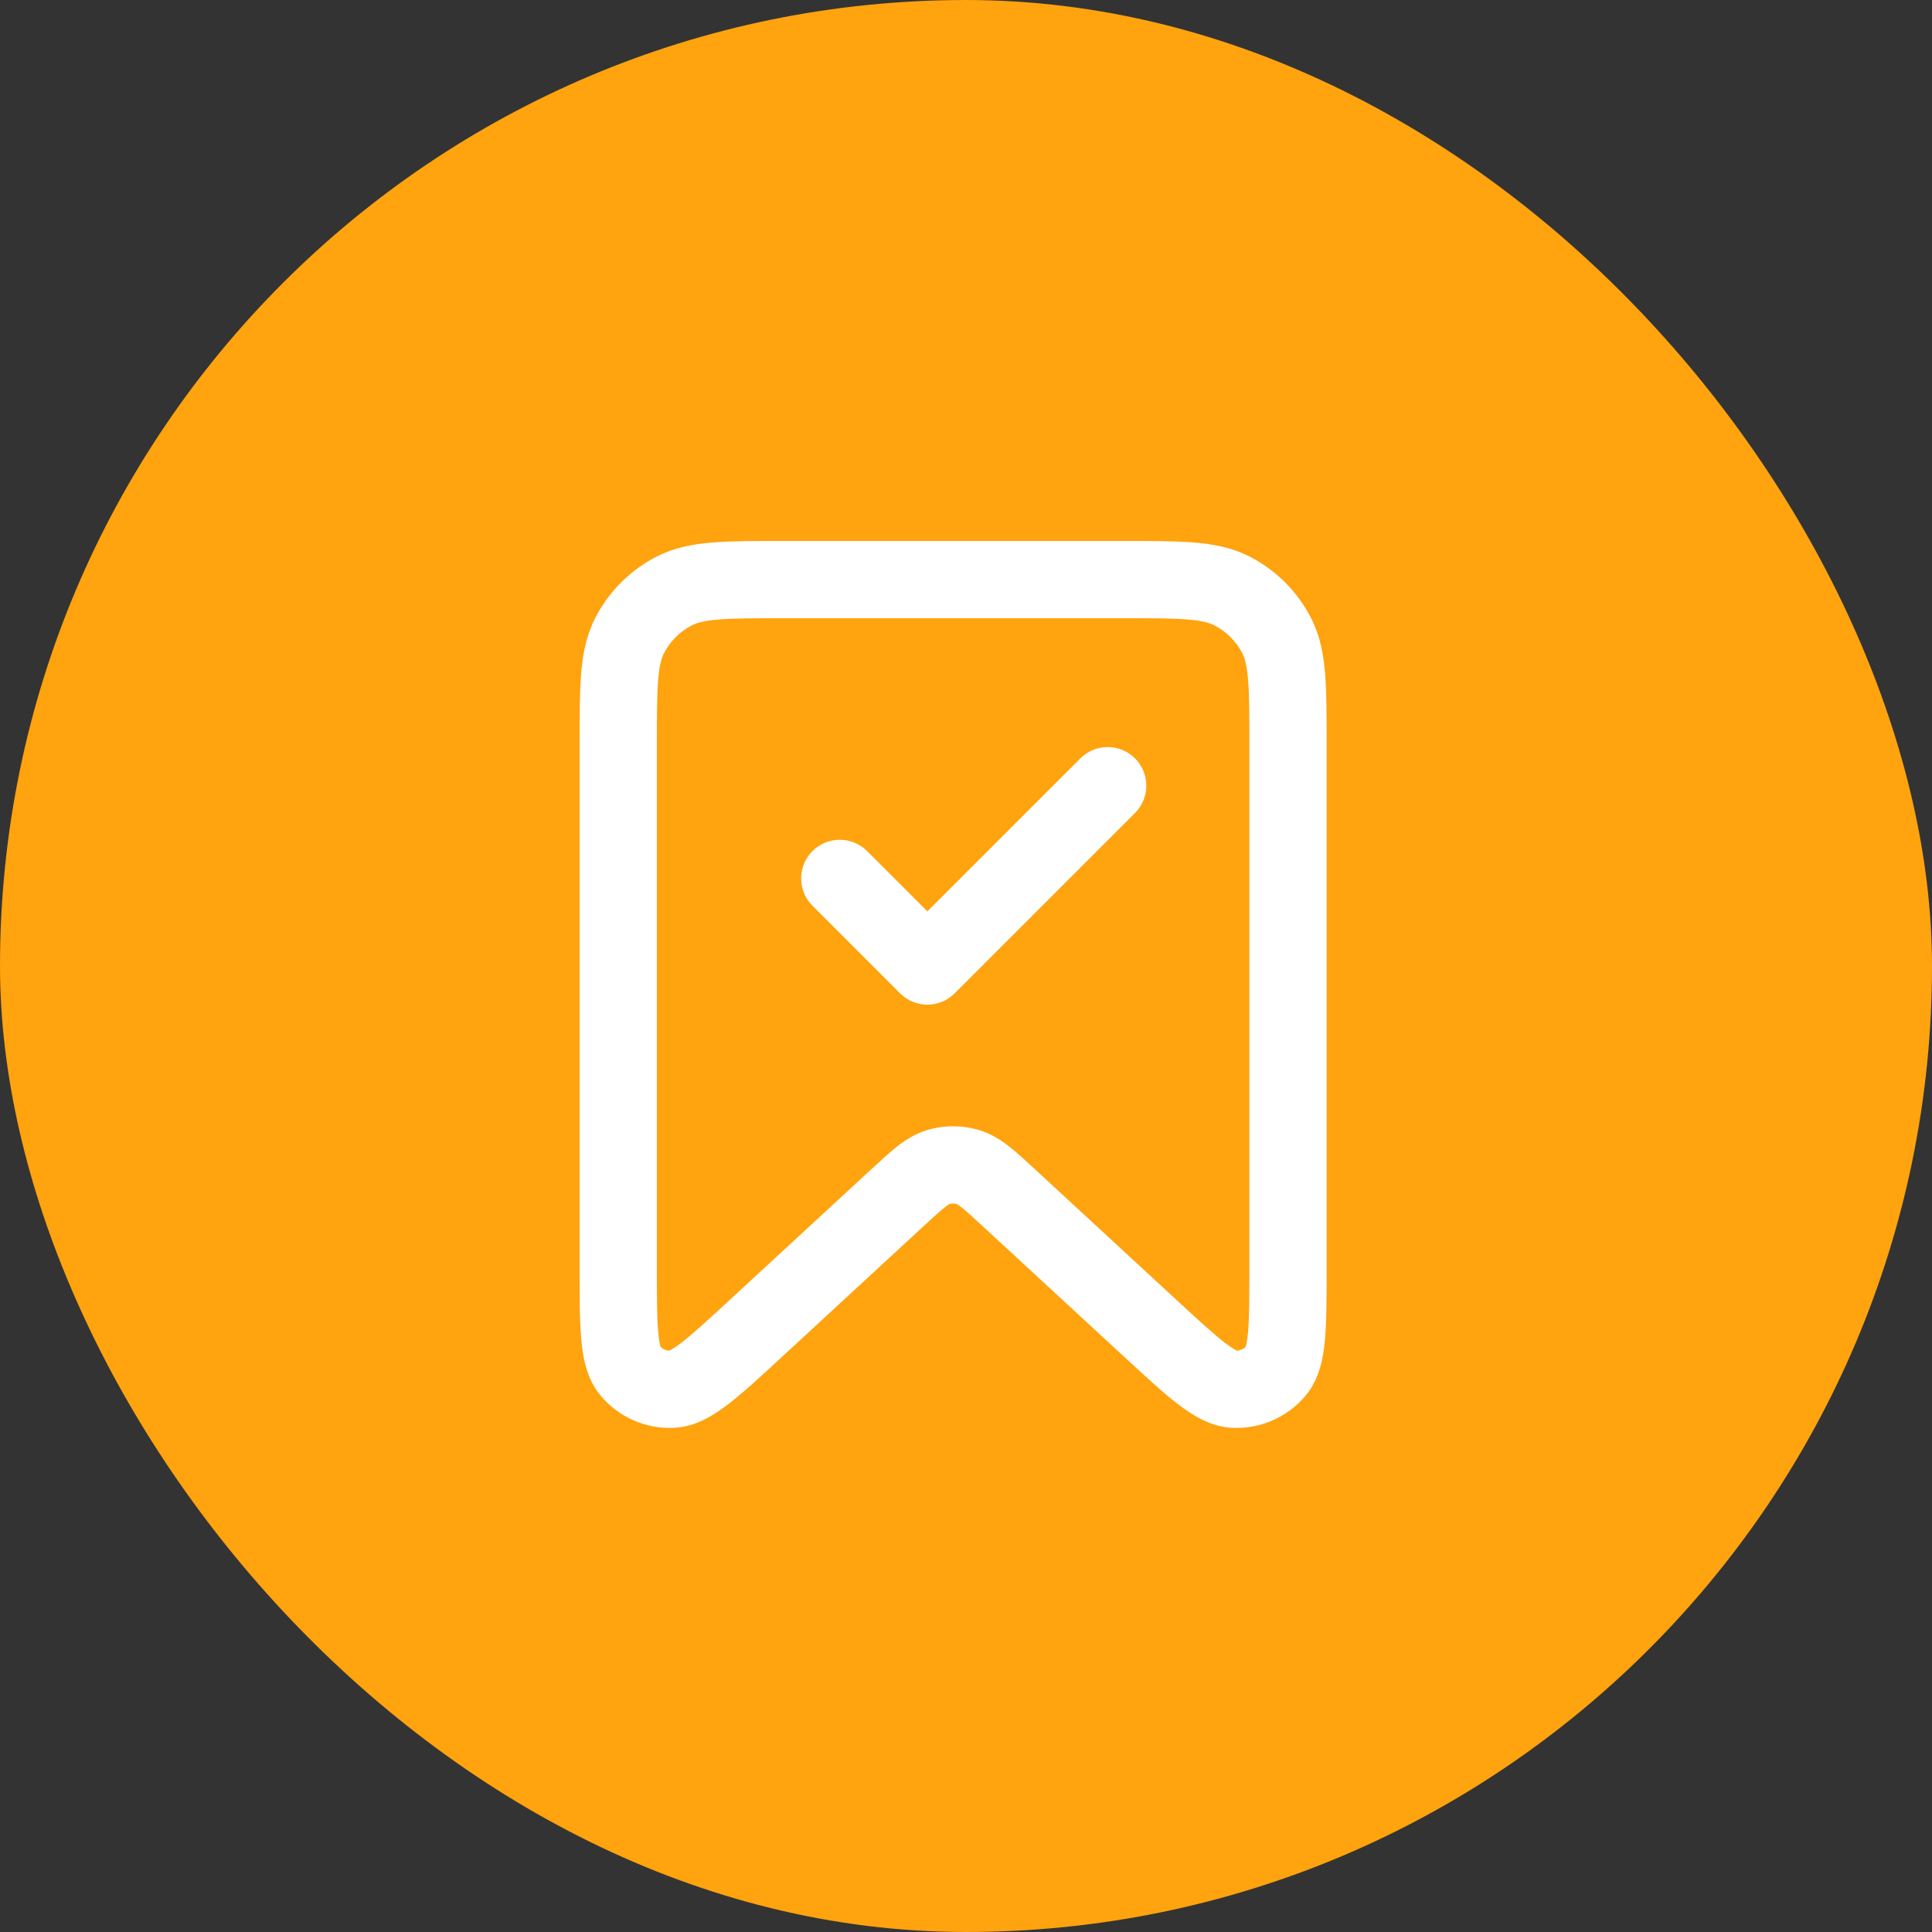 <svg width="50" height="50" viewBox="0 0 50 50" fill="none" xmlns="http://www.w3.org/2000/svg">
<rect x="0" y="0" width="50" height="50" fill="#333333" stroke="none"/>
<rect width="50" height="50" rx="25" fill="#FFA30E"/>
<path fill-rule="evenodd" clip-rule="evenodd" d="M20.226 14H29.107C29.82 14 30.414 14 30.9 14.04C31.406 14.081 31.882 14.171 32.331 14.4C33.021 14.751 33.582 15.312 33.934 16.002C34.163 16.452 34.252 16.927 34.294 17.434C34.333 17.919 34.333 18.514 34.333 19.226V32.842C34.333 33.571 34.333 34.186 34.291 34.662C34.249 35.122 34.156 35.679 33.792 36.115C33.322 36.679 32.615 36.989 31.882 36.952C31.314 36.923 30.842 36.614 30.476 36.332C30.097 36.041 29.646 35.624 29.11 35.129L25.435 31.737C25.169 31.491 25.011 31.346 24.885 31.247C24.808 31.187 24.771 31.166 24.761 31.162C24.7 31.143 24.634 31.143 24.572 31.162C24.562 31.166 24.525 31.187 24.448 31.247C24.323 31.346 24.165 31.491 23.898 31.737L20.223 35.129C19.688 35.624 19.236 36.041 18.857 36.332C18.491 36.614 18.019 36.923 17.451 36.952C16.718 36.989 16.011 36.679 15.541 36.115C15.177 35.679 15.084 35.122 15.043 34.662C15 34.186 15 33.571 15 32.842V19.226C15 18.514 15 17.919 15.04 17.434C15.081 16.927 15.171 16.452 15.4 16.002C15.751 15.312 16.312 14.751 17.002 14.4C17.452 14.171 17.927 14.081 18.434 14.04C18.919 14 19.514 14 20.226 14ZM24.575 31.16C24.575 31.16 24.574 31.161 24.572 31.162L24.575 31.16ZM24.758 31.16C24.758 31.16 24.76 31.161 24.761 31.162L24.758 31.16ZM18.597 16.033C18.214 16.064 18.031 16.12 17.91 16.182C17.596 16.341 17.341 16.596 17.182 16.91C17.12 17.031 17.064 17.214 17.033 17.597C17.001 17.991 17 18.503 17 19.267V32.794C17 33.584 17.001 34.108 17.035 34.484C17.056 34.726 17.087 34.828 17.096 34.856C17.156 34.916 17.237 34.952 17.322 34.955C17.349 34.942 17.445 34.896 17.637 34.748C17.936 34.517 18.322 34.163 18.902 33.627L22.566 30.245C22.8 30.029 23.016 29.829 23.212 29.675C23.423 29.509 23.671 29.346 23.981 29.251C24.428 29.114 24.905 29.114 25.352 29.251C25.663 29.346 25.91 29.509 26.122 29.675C26.317 29.829 26.533 30.029 26.768 30.245L30.431 33.627C31.012 34.163 31.397 34.517 31.696 34.748C31.889 34.896 31.985 34.942 32.012 34.955C32.096 34.952 32.177 34.916 32.237 34.856C32.246 34.828 32.277 34.726 32.299 34.484C32.332 34.108 32.333 33.584 32.333 32.794V19.267C32.333 18.503 32.333 17.991 32.3 17.597C32.269 17.214 32.213 17.031 32.152 16.91C31.992 16.596 31.737 16.341 31.423 16.182C31.302 16.12 31.119 16.064 30.737 16.033C30.342 16.001 29.83 16 29.067 16H20.267C19.503 16 18.991 16.001 18.597 16.033ZM29.374 19.626C29.764 20.017 29.764 20.65 29.374 21.04L24.707 25.707C24.317 26.098 23.683 26.098 23.293 25.707L21.026 23.44C20.636 23.05 20.636 22.417 21.026 22.026C21.417 21.636 22.05 21.636 22.44 22.026L24 23.586L27.96 19.626C28.35 19.236 28.983 19.236 29.374 19.626Z" fill="white"/>
</svg>
